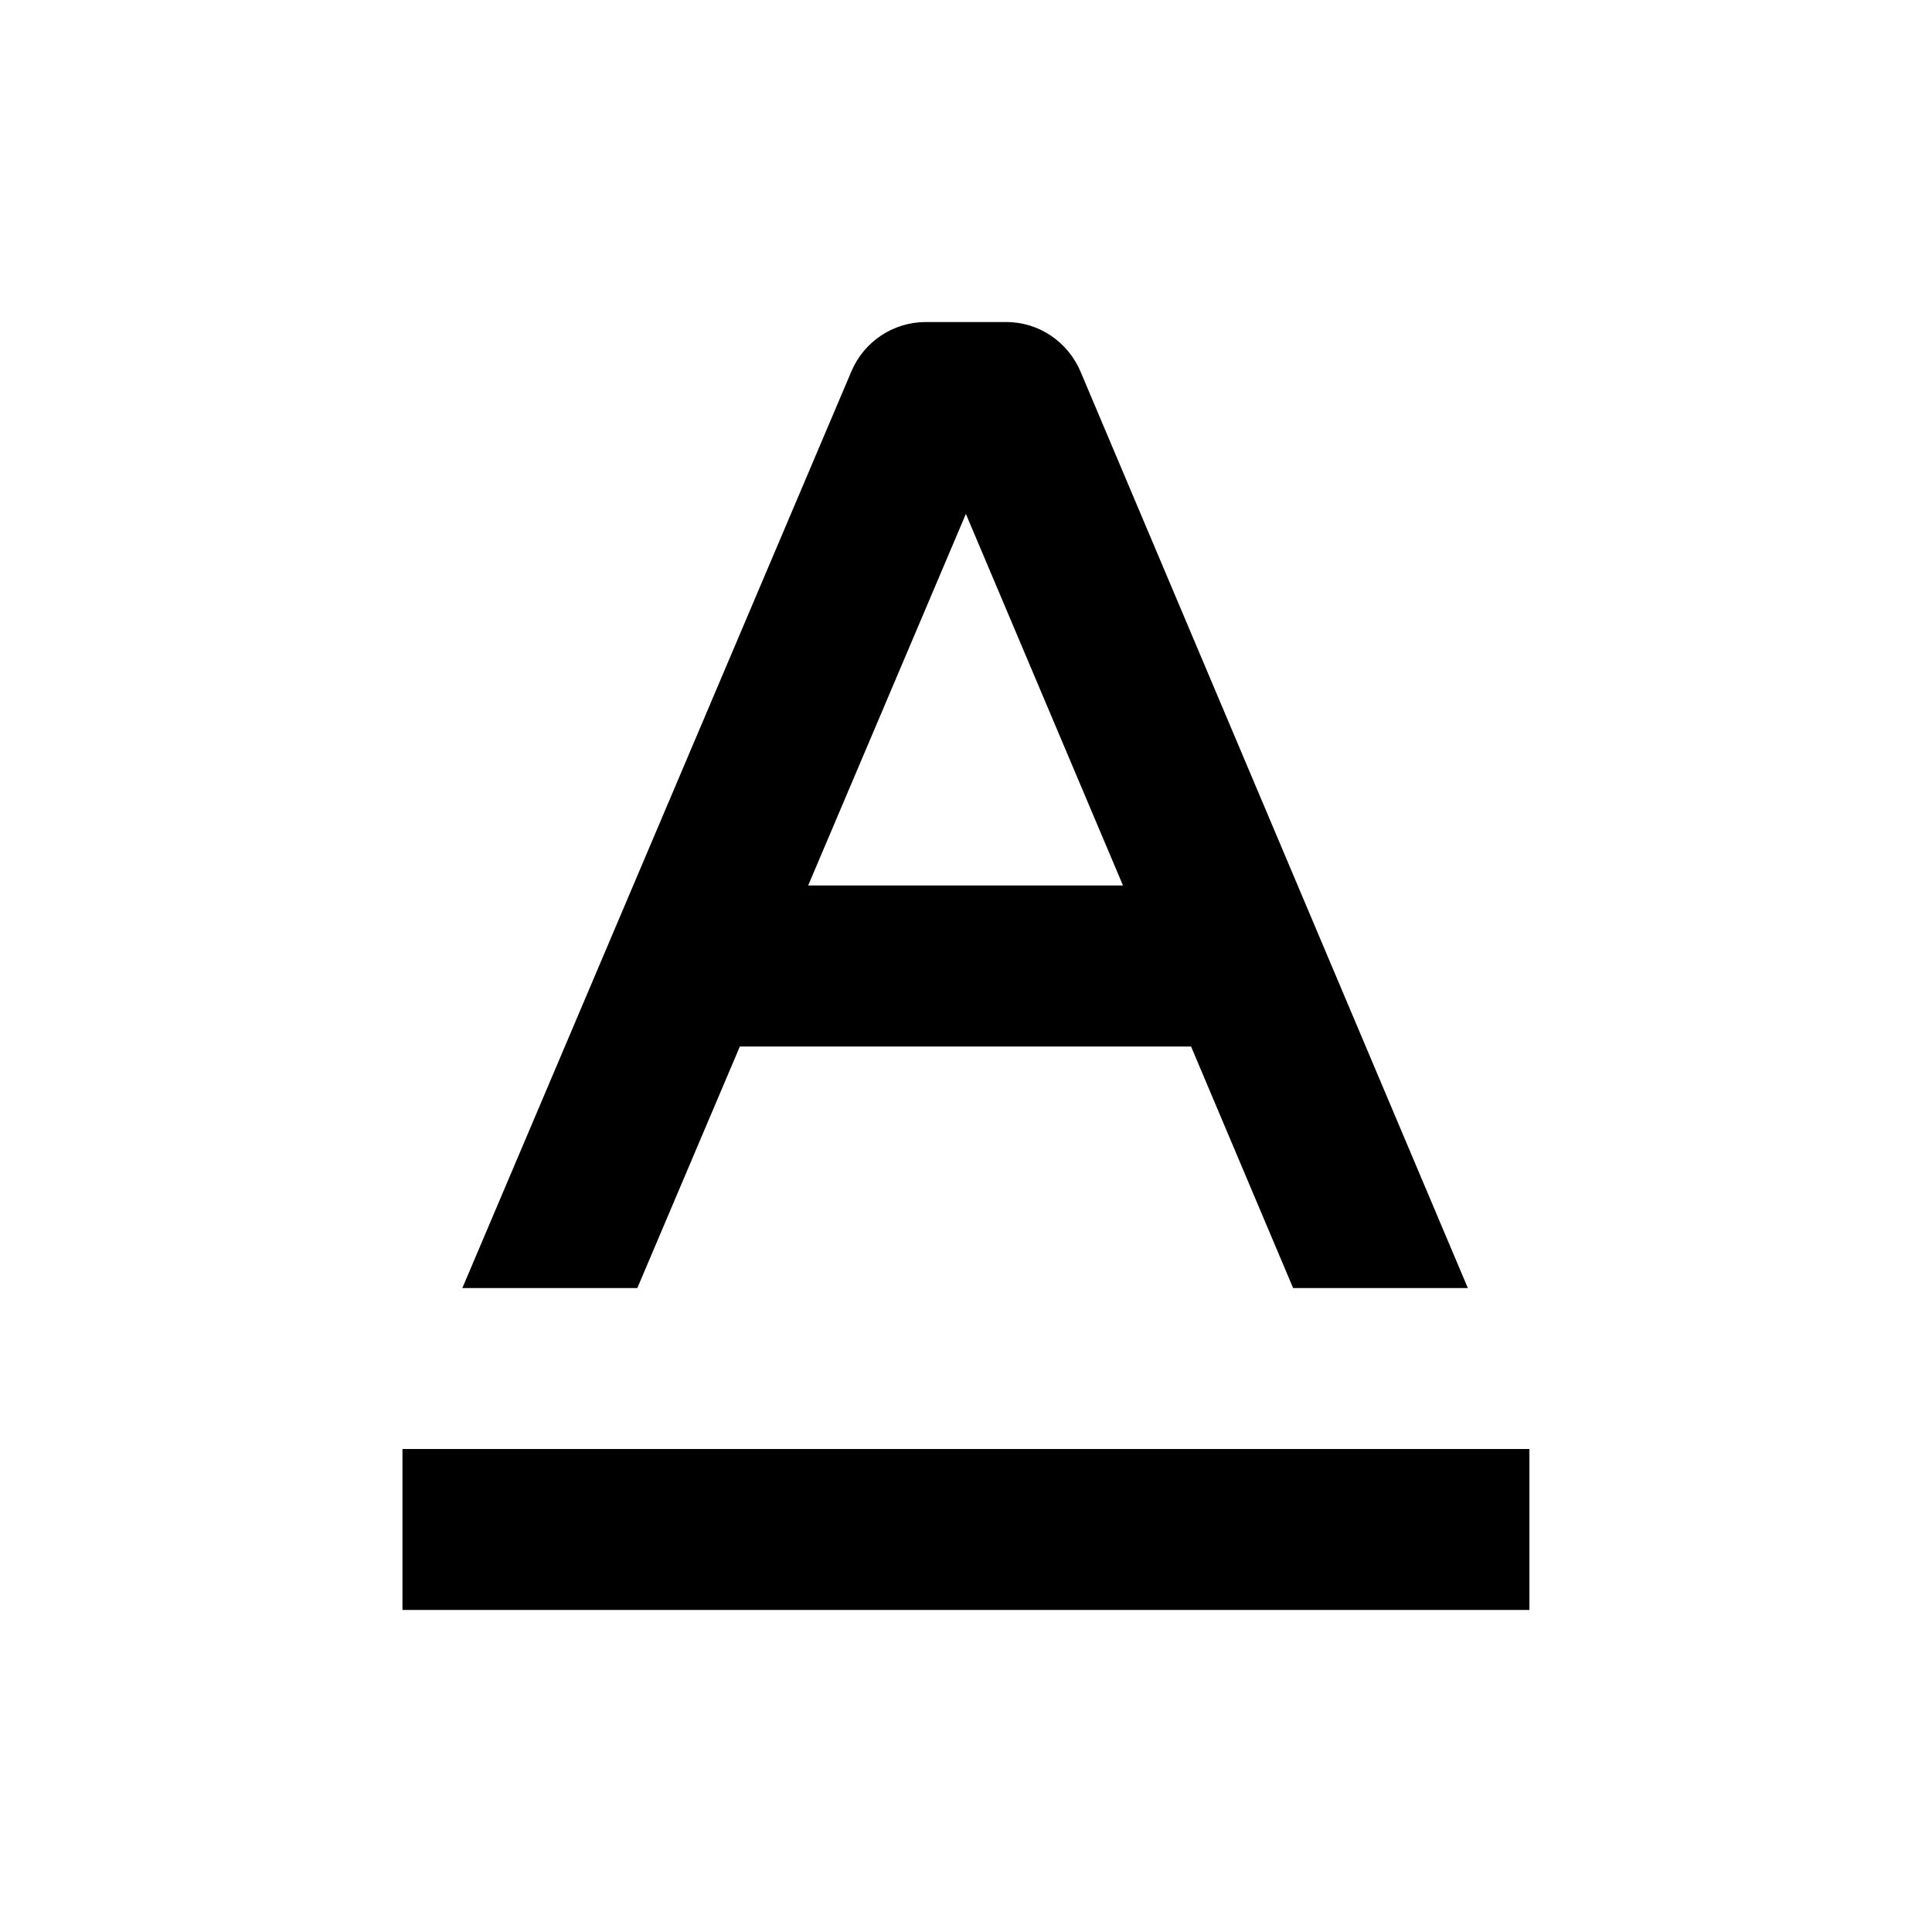 <!-- Generated by IcoMoon.io -->
<svg version="1.1" xmlns="http://www.w3.org/2000/svg" width="16" height="16" viewBox="0 0 16 16">
<title>bx-font-color</title>
<path d="M9.864 8.667l0.845 2h1.447l-3.209-7.593c-0.104-0.241-0.34-0.407-0.614-0.407-0 0-0 0-0 0h-0.667c-0.267 0-0.509 0.16-0.614 0.406l-3.223 7.594h1.449l0.849-2h3.737zM7.999 4.256l1.301 3.077h-2.607l1.306-3.077zM3.333 12h9.333v1.333h-9.333z"></path>
</svg>
